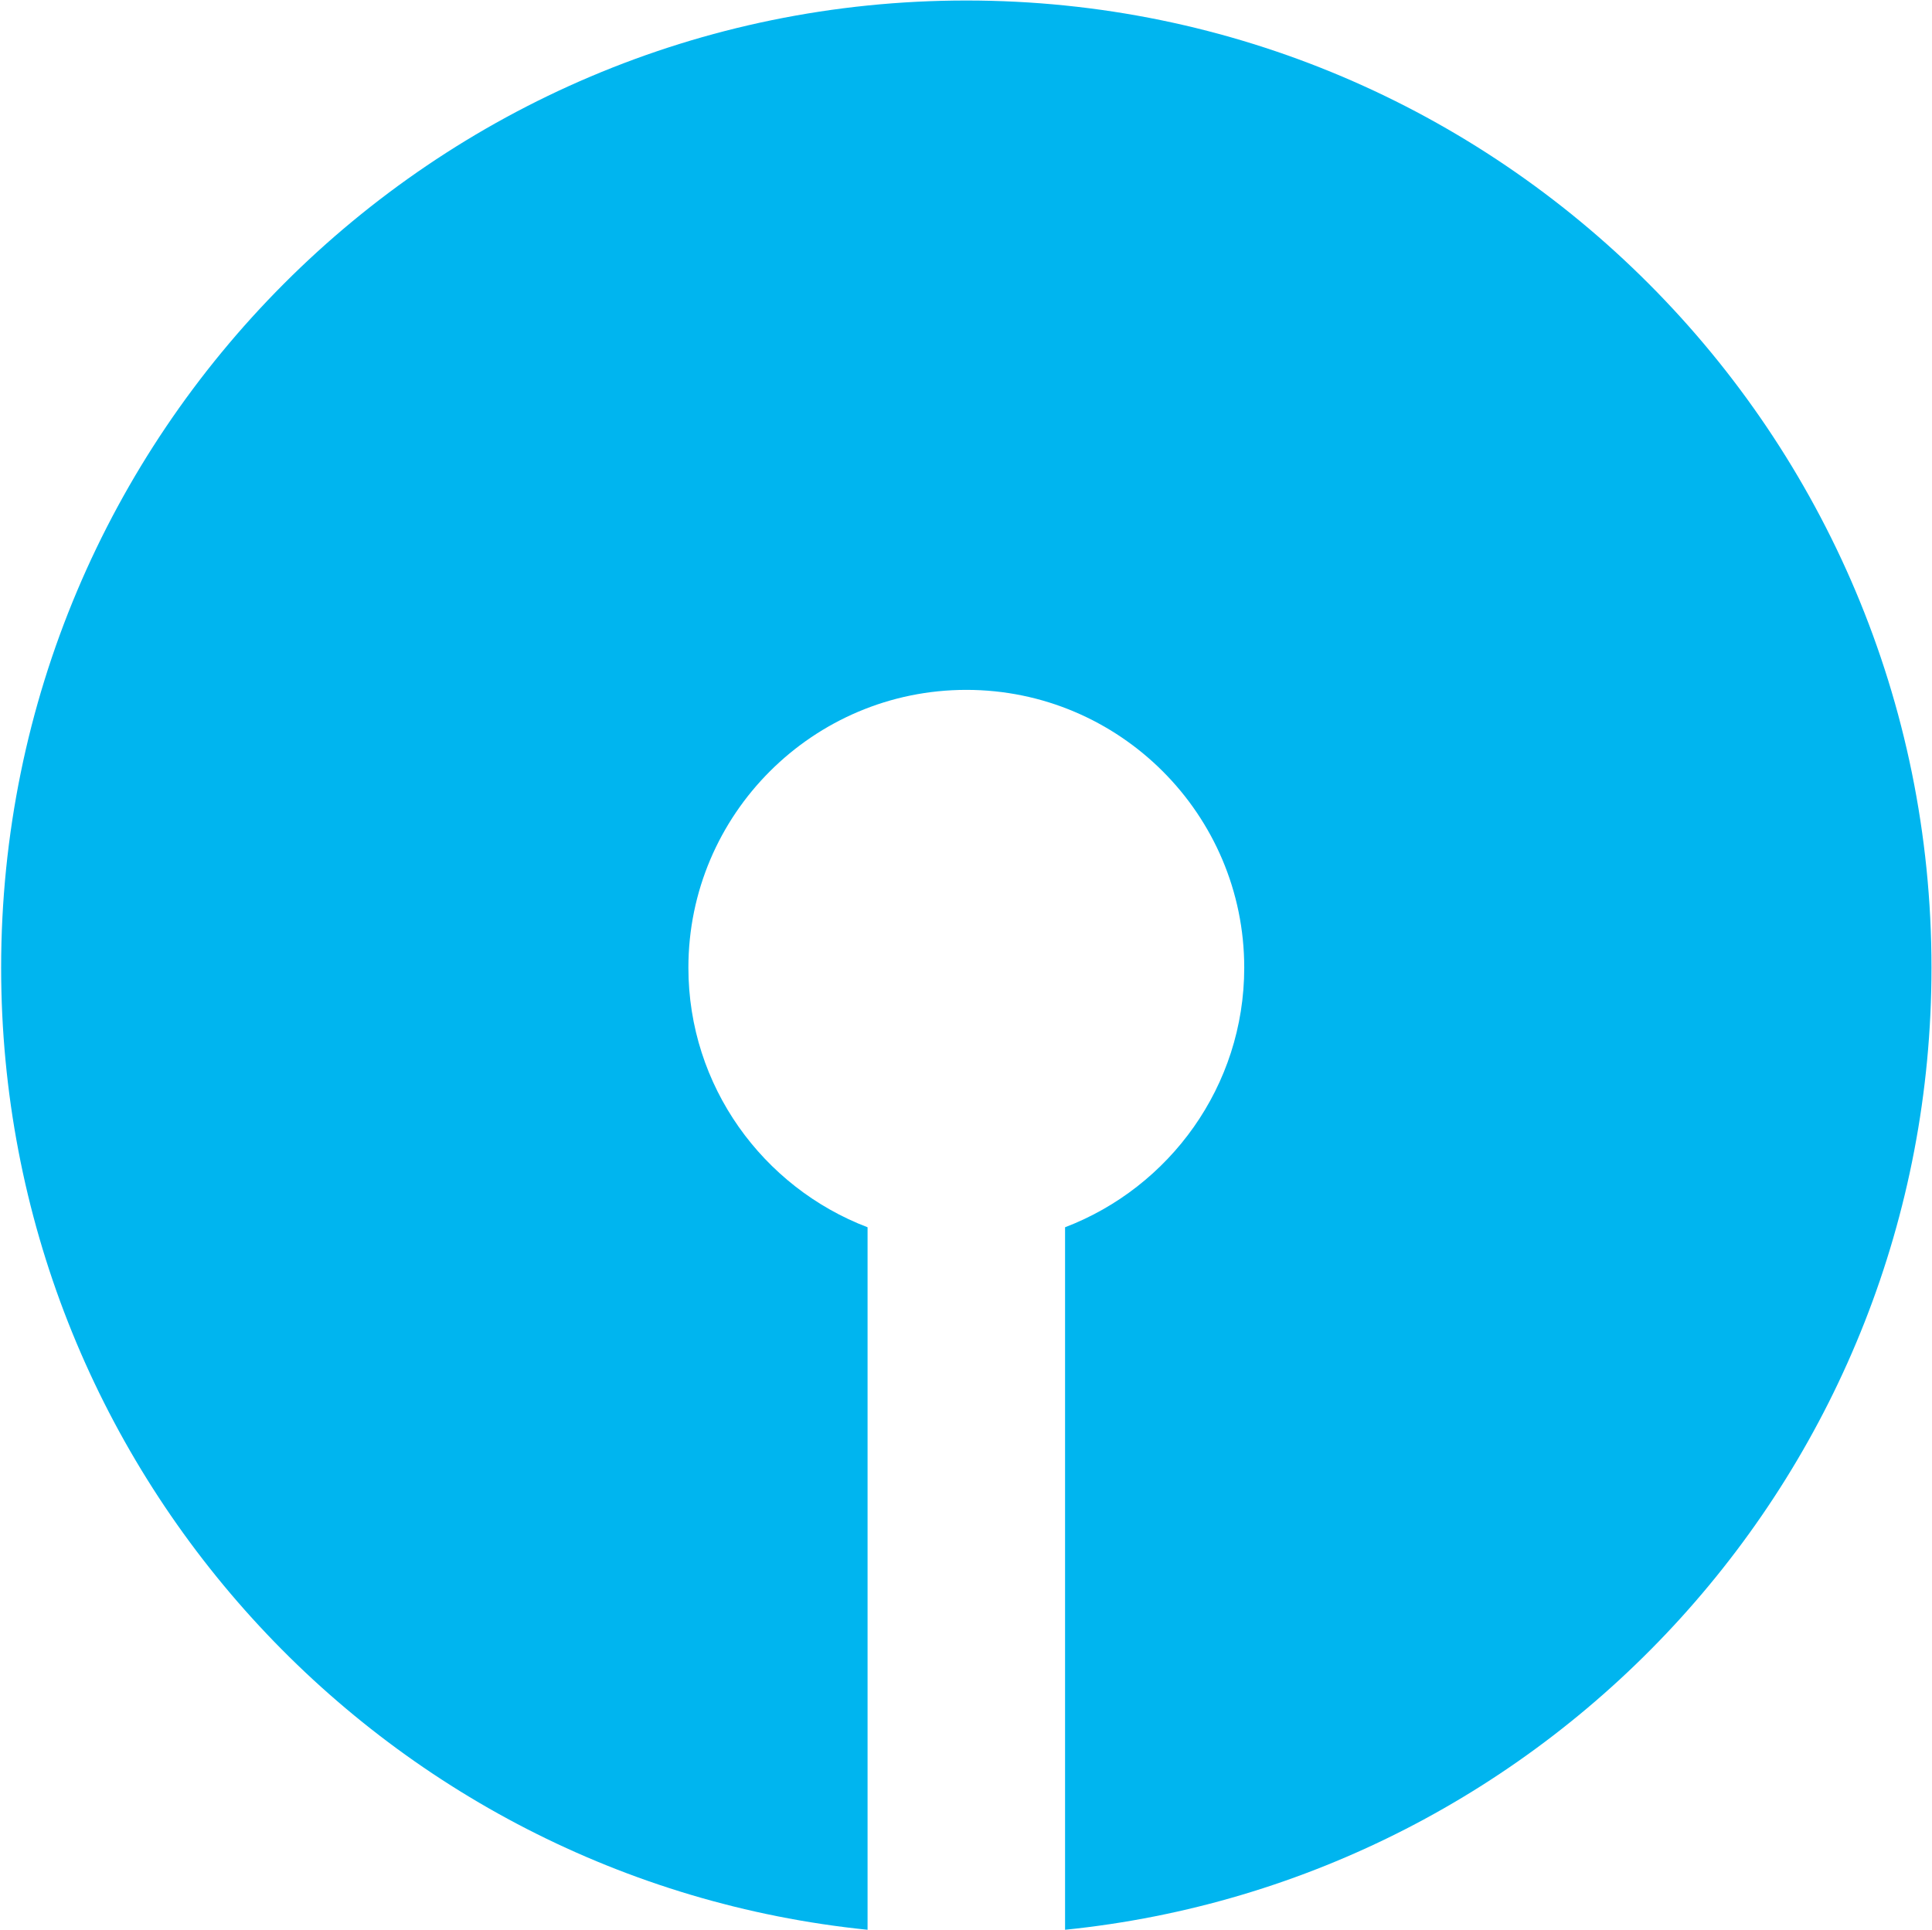 <svg version="1.2" xmlns="http://www.w3.org/2000/svg" viewBox="0 0 1529 1528" width="1529" height="1528">
	<title>State_Bank_of_India-svg</title>
	<style>
		.s0 { fill: #00b5ef } 
	</style>
	<g id="layer1">
		<g id="g9996">
			<path id="path2878" class="s0" d="m764.8 0.4c-421.9 0-763.9 342.8-763.9 765.6 0 396.4 300.6 722.4 685.7 761.6v-556.1c-82.8-31.6-141.8-111.7-141.8-205.5 0-121.3 98.7-219.9 220-219.9 121.2 0 219.9 98.6 219.9 219.9 0 93.8-59.1 173.9-141.8 205.5v556.1c385.2-39.2 685.7-365.2 685.7-761.6 0-422.8-342-765.6-763.8-765.6z"/>
		</g>
	</g>
</svg>